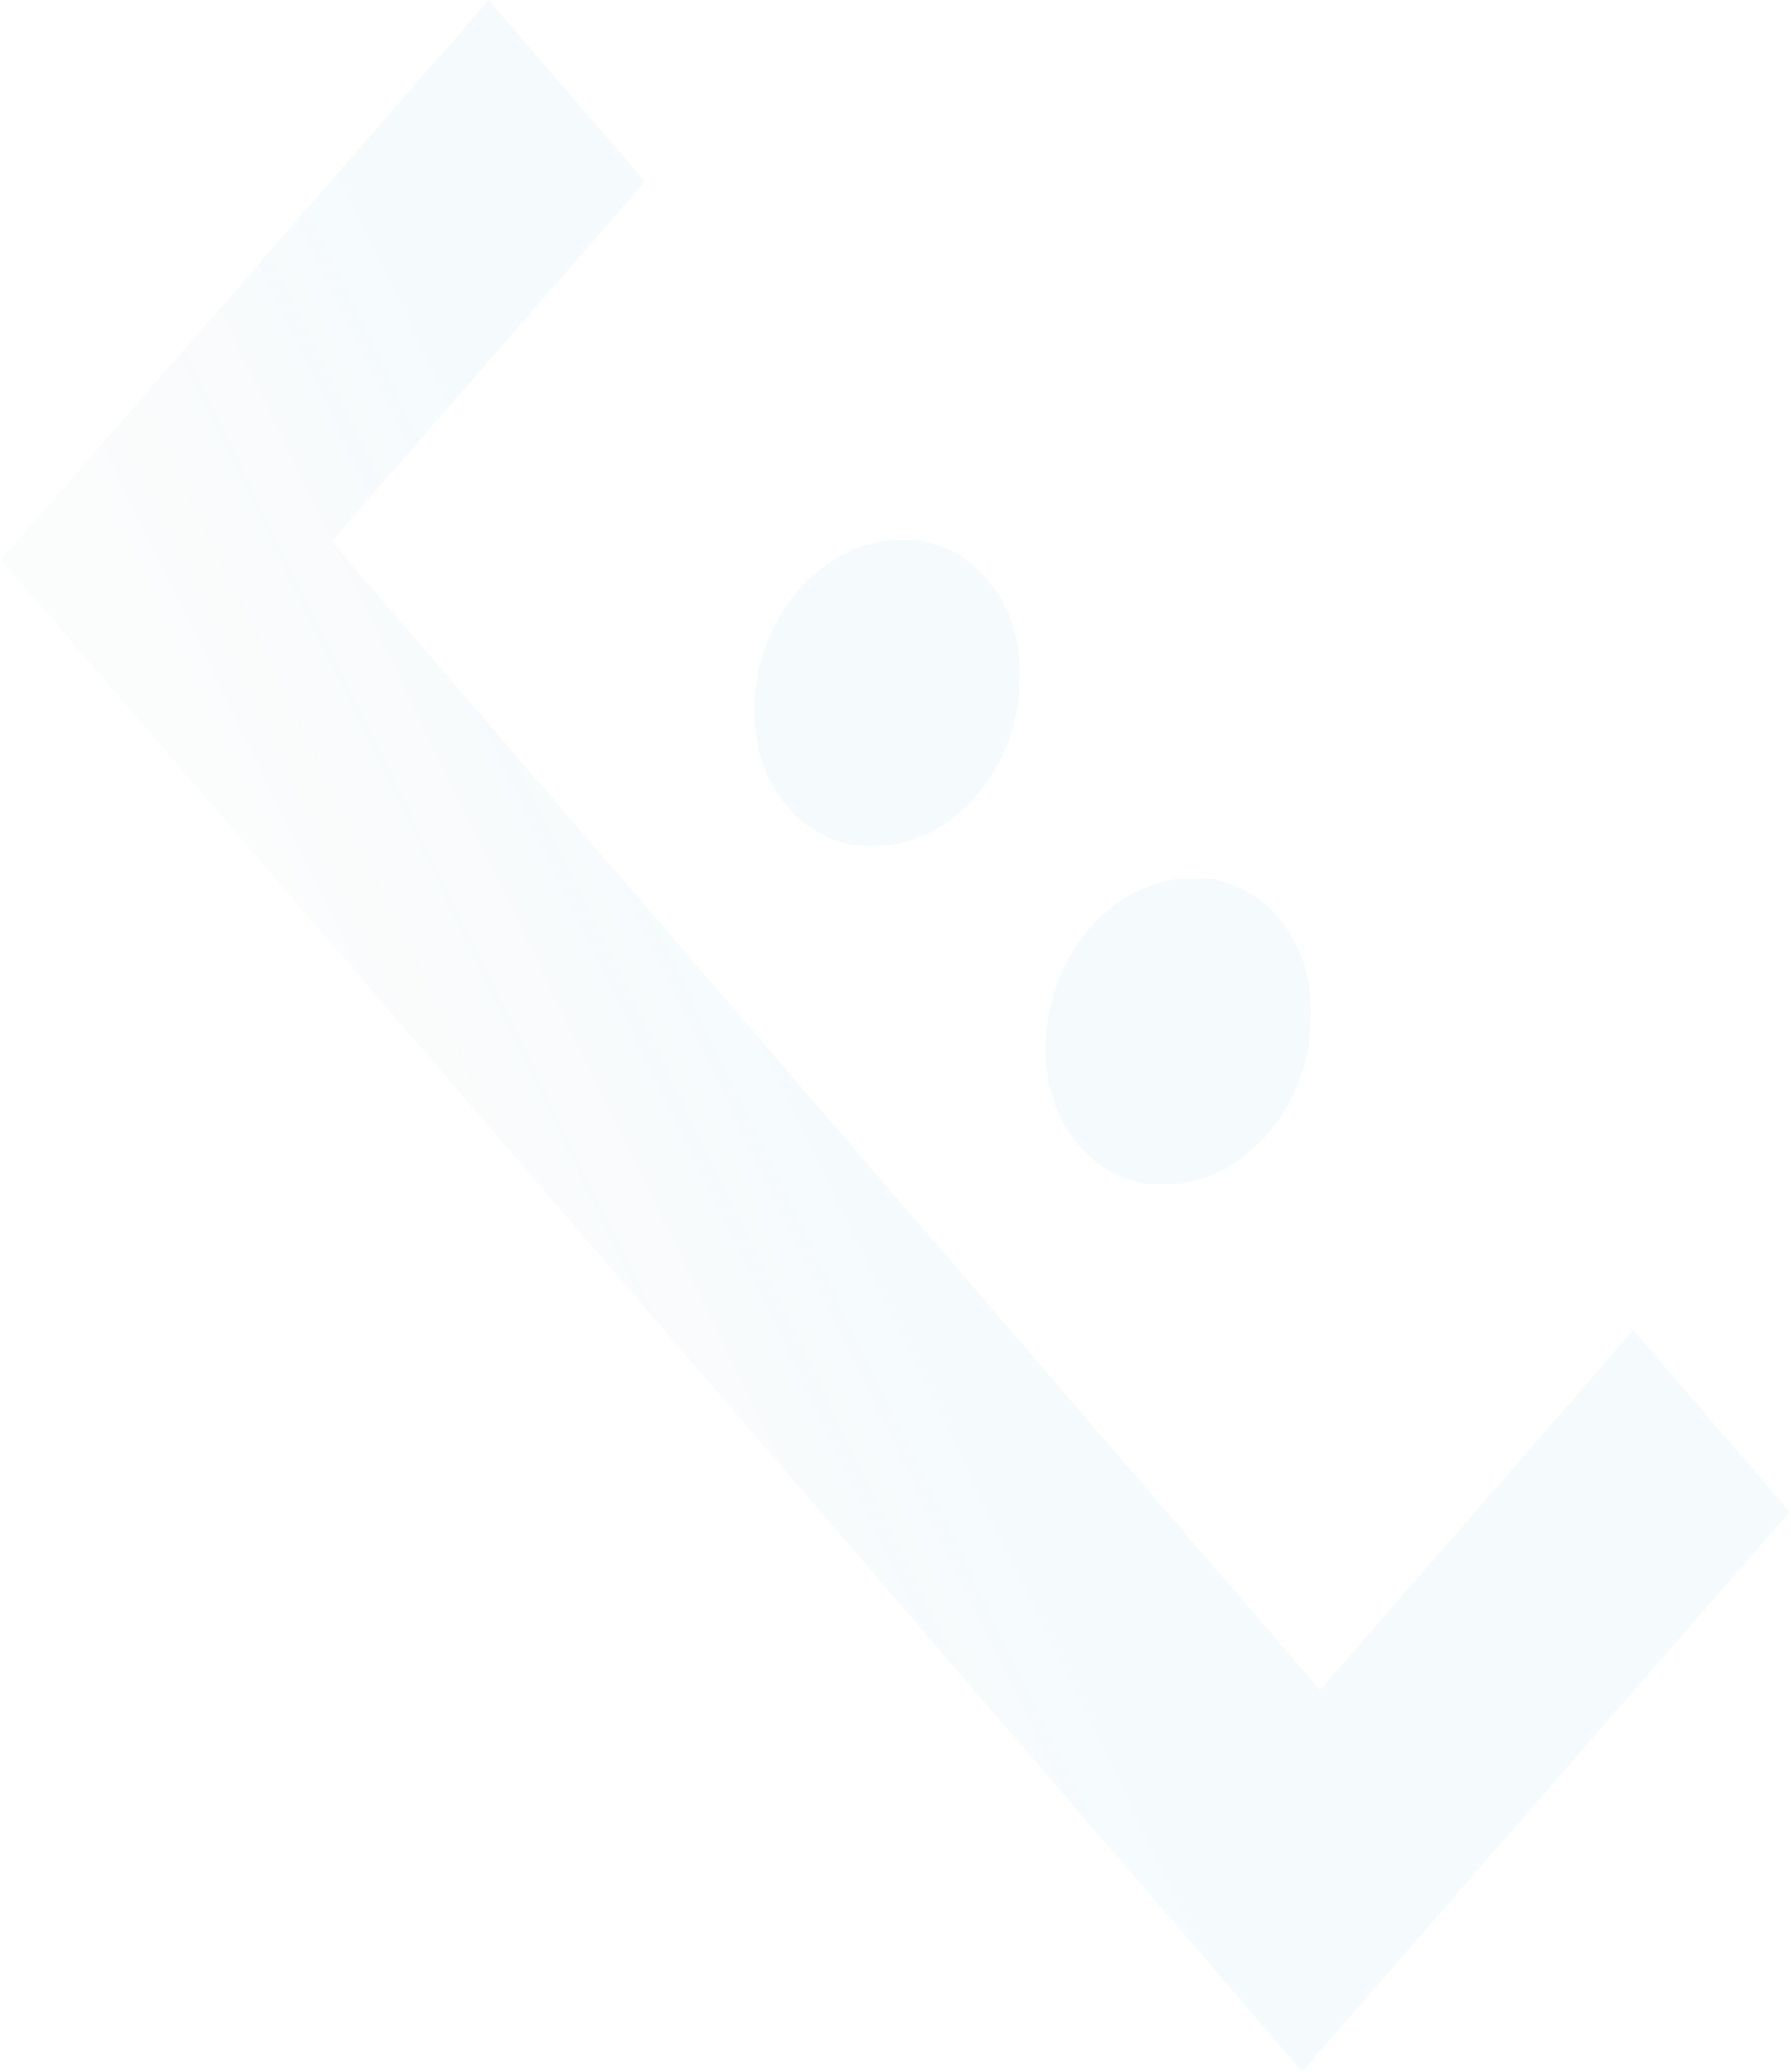 <svg width="1162" height="1344" viewBox="0 0 1162 1344" fill="none" xmlns="http://www.w3.org/2000/svg">
<path fill-rule="evenodd" clip-rule="evenodd" d="M844.862 1343.88L1161.14 980.777L1059.72 862.934L856.409 1096.34L215.135 351.252L418.444 117.843L317.02 -2.86088e-05L0.741 363.105L844.862 1343.88ZM821.891 736.198C813.453 745.954 803.552 753.82 792.804 759.314C782.055 764.805 770.684 767.81 759.392 768.135C748.089 769.129 736.988 767.432 726.78 763.15C716.572 758.867 707.479 752.091 700.063 743.244C692.391 734.568 686.523 723.966 682.819 712.087C679.116 700.211 677.652 687.306 678.52 674.172C679.066 661.113 681.867 648.024 686.757 635.668C691.647 623.309 698.528 611.938 706.998 602.214C715.468 592.49 725.356 584.609 736.085 579.037C746.812 573.464 758.161 570.307 769.473 569.753C780.85 568.829 792.013 570.599 802.274 574.947C812.536 579.297 821.681 586.137 829.148 595.048C836.763 603.665 842.575 614.21 846.221 626.025C849.868 637.84 851.271 650.671 850.344 663.717C849.968 676.867 847.25 690.085 842.353 702.555C837.459 715.023 830.495 726.475 821.891 736.198ZM603.874 539.799C614.623 534.308 624.524 526.442 632.962 516.685L632.997 516.725C641.6 507.003 648.565 495.55 653.459 483.082C658.355 470.612 661.073 457.394 661.45 444.244C662.376 431.198 660.974 418.368 657.327 406.553C653.68 394.738 647.869 384.193 640.252 375.573C632.786 366.664 623.642 359.824 613.379 355.474C603.117 351.124 591.956 349.357 580.579 350.281C569.267 350.835 557.917 353.991 547.189 359.563C536.462 365.137 526.574 373.018 518.104 382.742C509.634 392.466 502.753 403.837 497.861 416.194C492.972 428.551 490.171 441.64 489.626 454.699C488.758 467.822 490.219 480.716 493.917 492.587C497.616 504.458 503.474 515.057 511.133 523.729C518.55 532.578 527.643 539.355 537.851 543.638C548.059 547.92 559.16 549.617 570.463 548.623C581.753 548.296 593.126 545.292 603.874 539.799Z" fill="url(#paint0_linear_210_23)" fill-opacity="0.1"/>
<defs>
<linearGradient id="paint0_linear_210_23" x1="172.991" y1="562.478" x2="393.555" y2="455.077" gradientUnits="userSpaceOnUse">
<stop stop-color="#0C3F54" stop-opacity="0.15"/>
<stop offset="1" stop-color="#1F9ED3" stop-opacity="0.42"/>
</linearGradient>
</defs>
</svg>